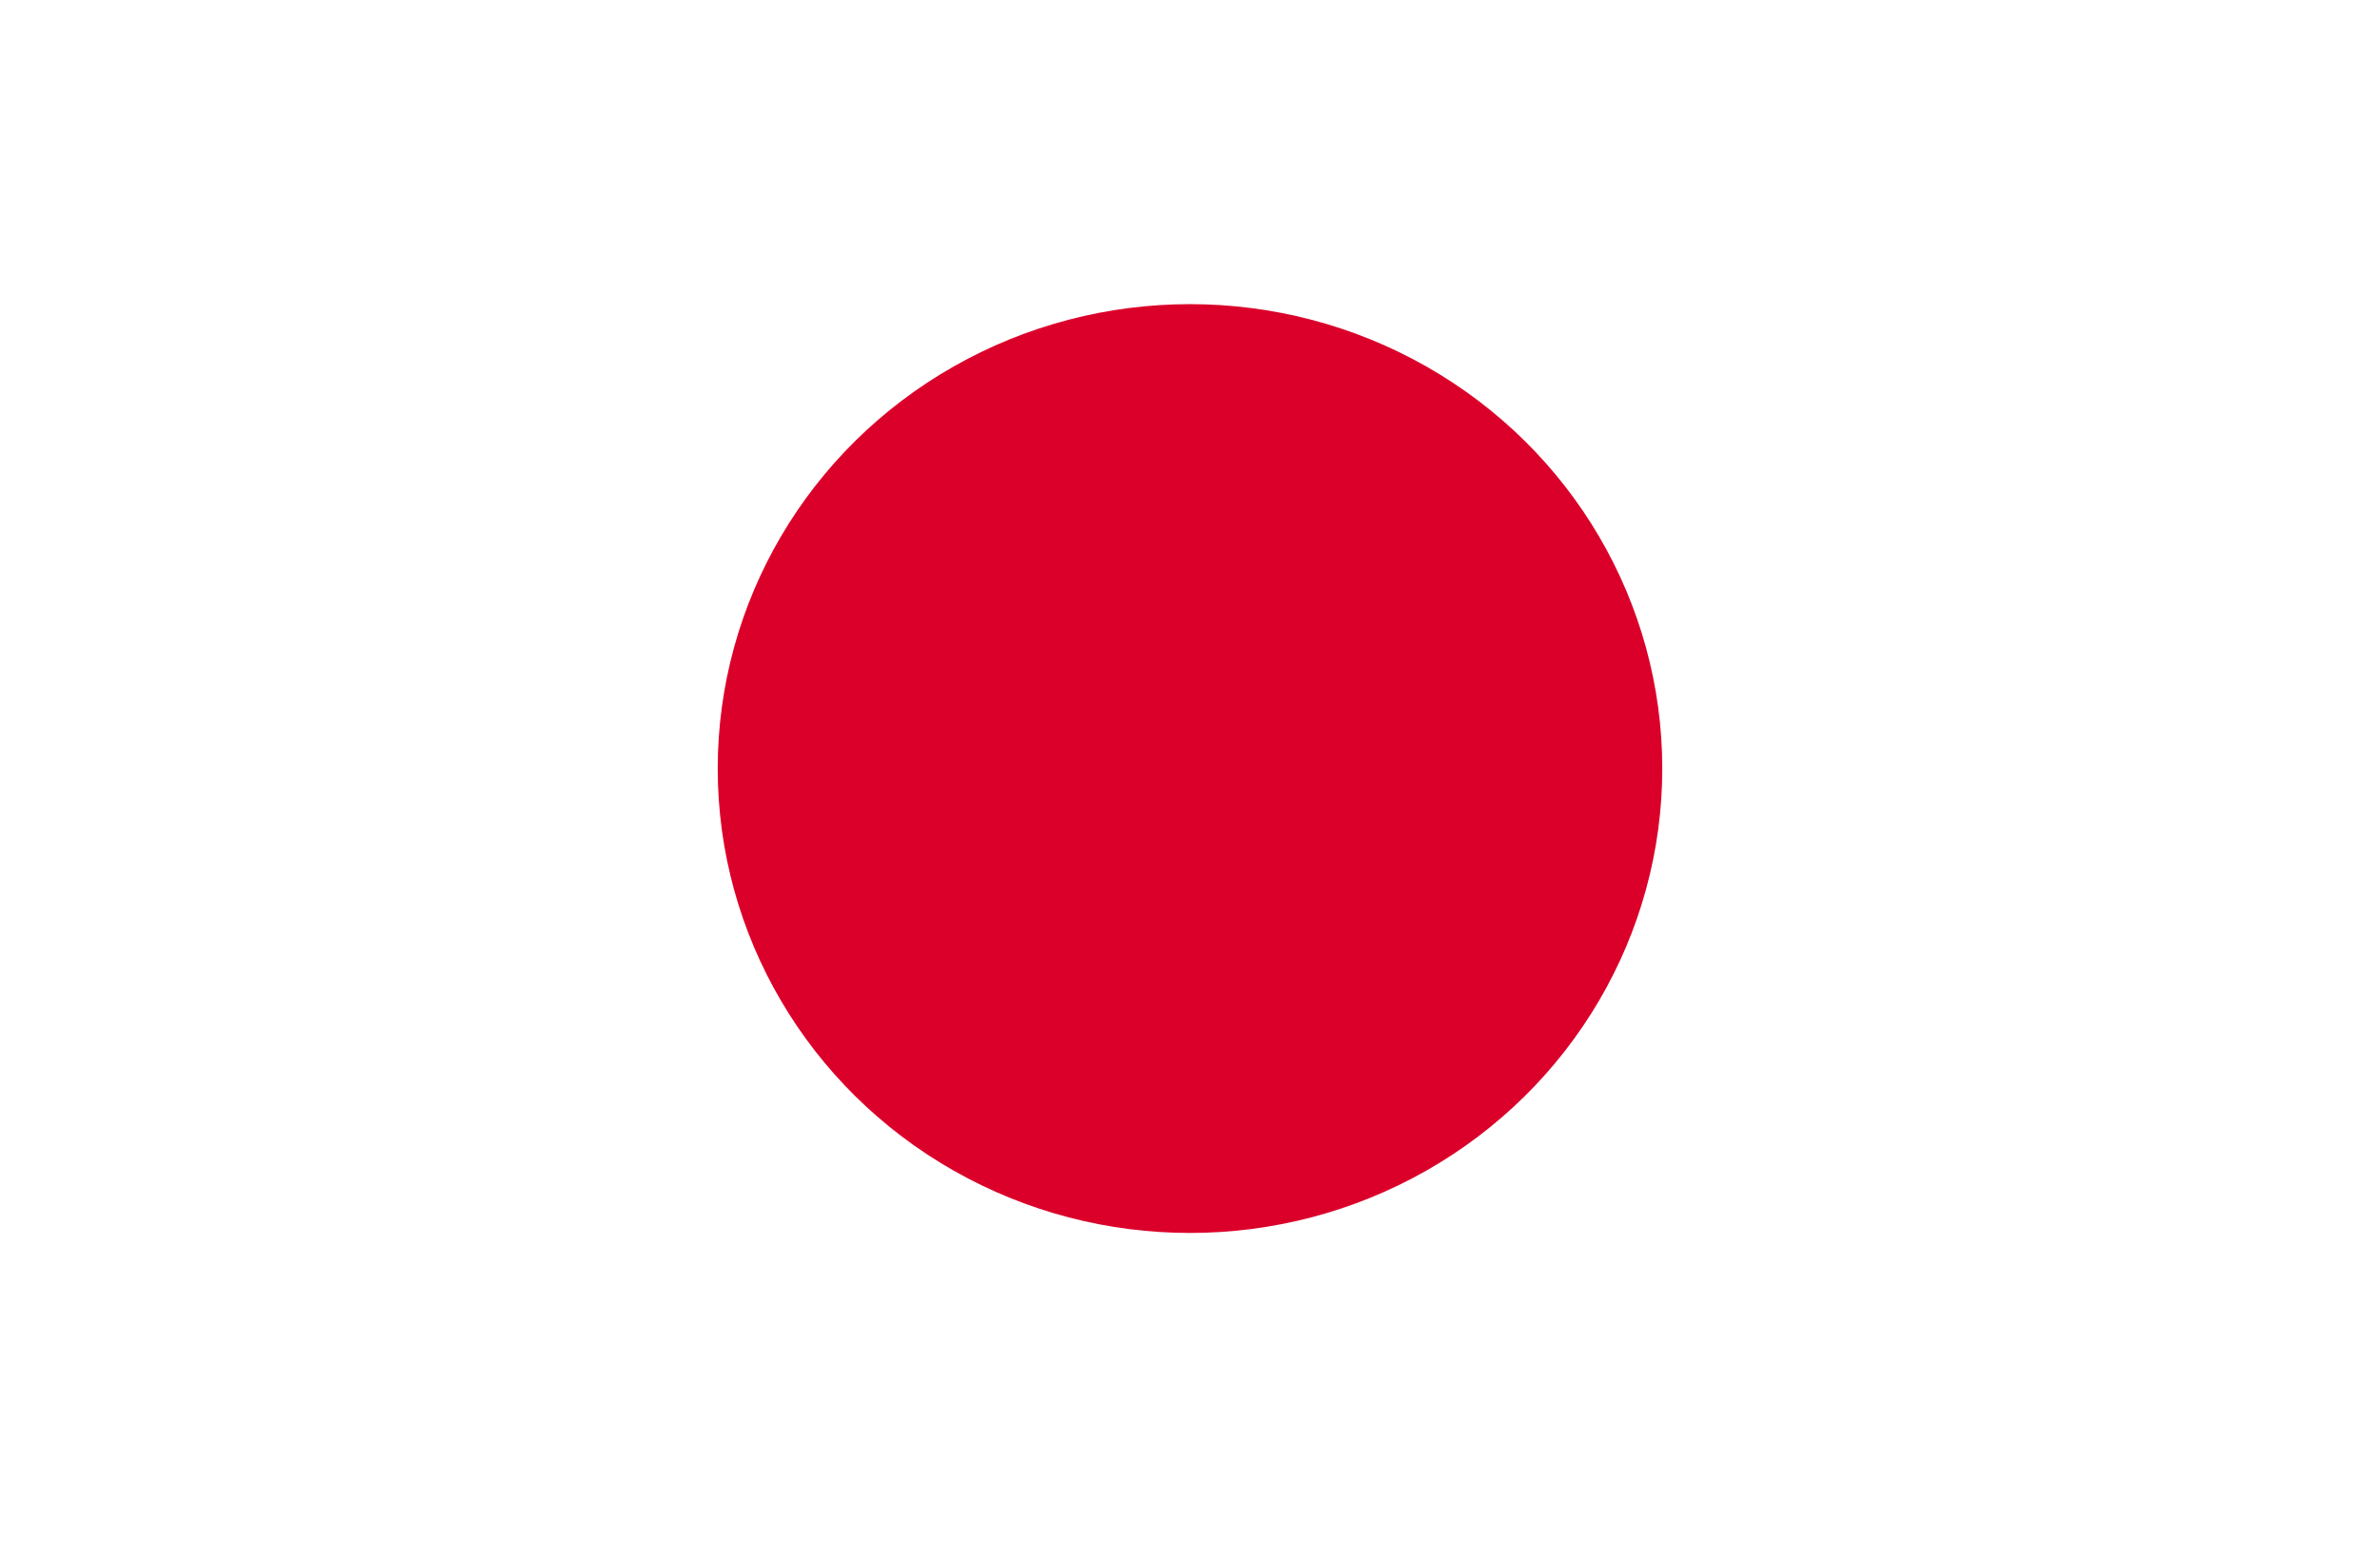 <?xml version="1.0" encoding="UTF-8"?><svg id="japan-flag" xmlns="http://www.w3.org/2000/svg" viewBox="0 0 64 42"><defs><style>.cls-1{fill:#fff;}.cls-2{fill:#db002a;}</style></defs><rect class="cls-1" width="64" height="42"/><ellipse class="cls-2" cx="32" cy="20.67" rx="12.7" ry="12.49"/></svg>